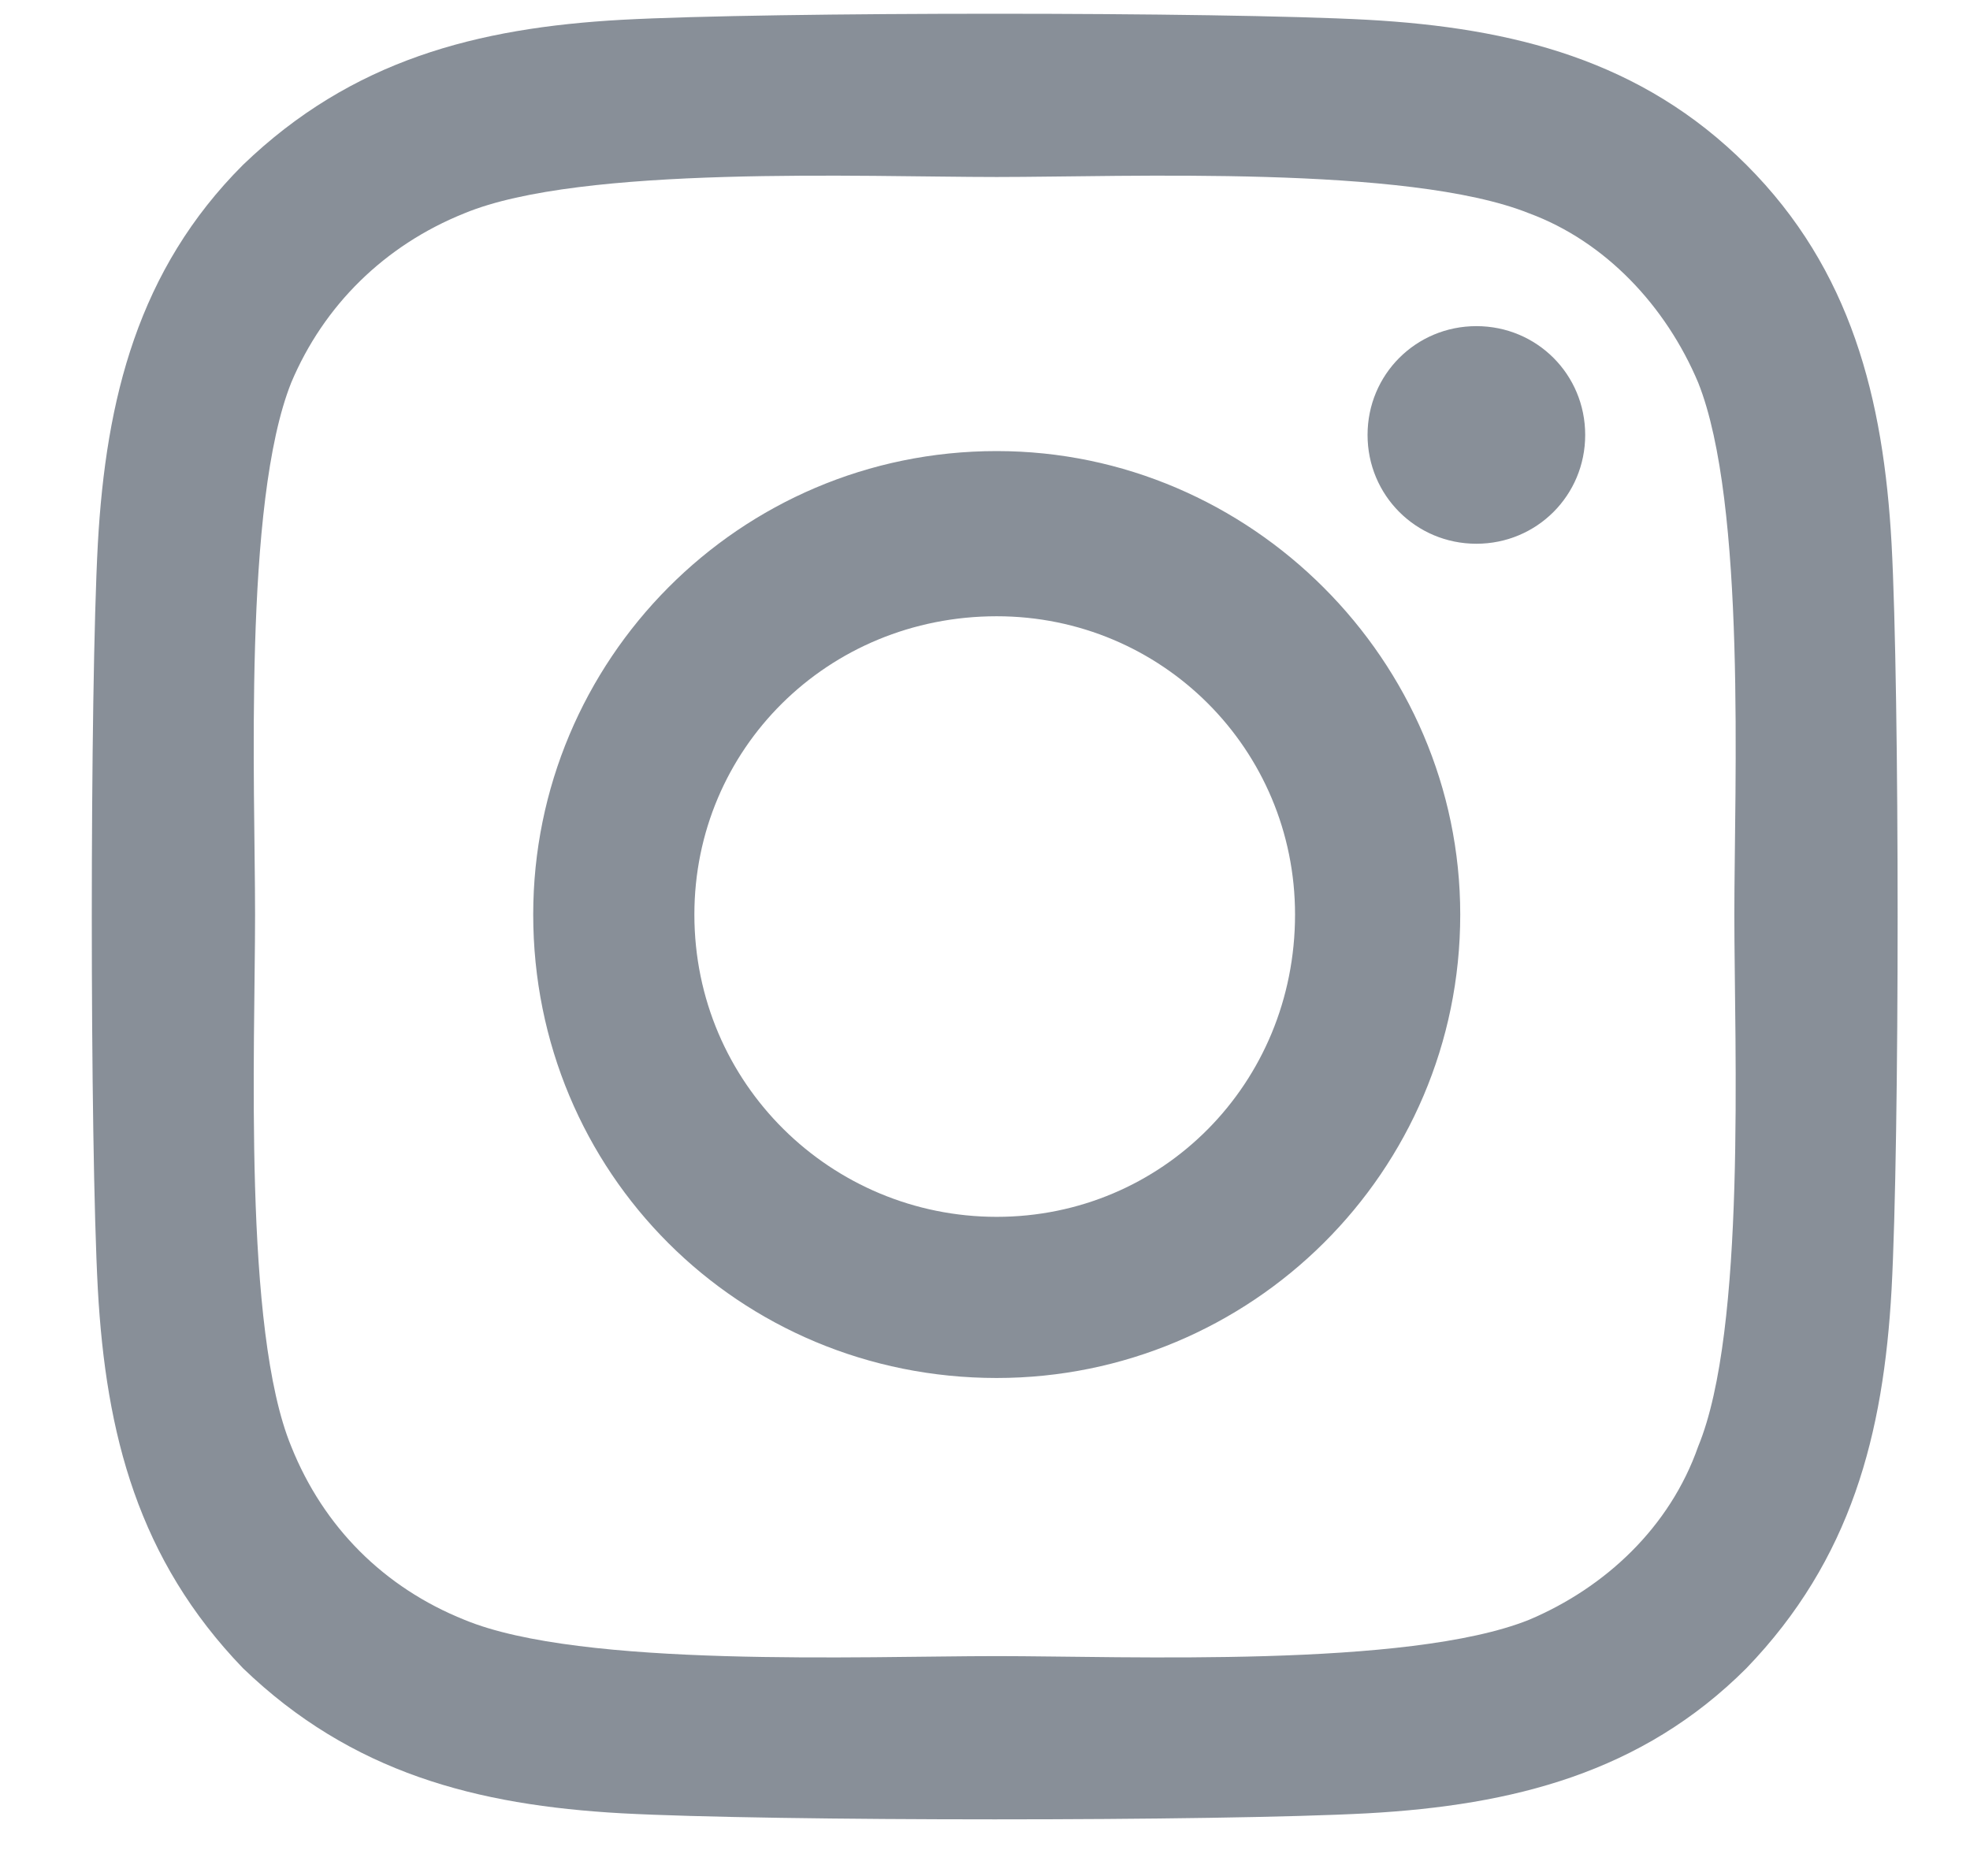 <svg width="21" height="20" viewBox="0 0 21 20" fill="none" xmlns="http://www.w3.org/2000/svg">
<path d="M10.625 4.809C7.875 4.809 5.684 7.043 5.684 9.75C5.684 12.5 7.875 14.691 10.625 14.691C13.332 14.691 15.566 12.5 15.566 9.75C15.566 7.043 13.332 4.809 10.625 4.809ZM10.625 12.973C8.863 12.973 7.402 11.555 7.402 9.75C7.402 7.988 8.82 6.57 10.625 6.57C12.387 6.57 13.805 7.988 13.805 9.75C13.805 11.555 12.387 12.973 10.625 12.973ZM16.898 4.637C16.898 3.992 16.383 3.477 15.738 3.477C15.094 3.477 14.578 3.992 14.578 4.637C14.578 5.281 15.094 5.797 15.738 5.797C16.383 5.797 16.898 5.281 16.898 4.637ZM20.164 5.797C20.078 4.25 19.734 2.875 18.617 1.758C17.5 0.641 16.125 0.297 14.578 0.211C12.988 0.125 8.219 0.125 6.629 0.211C5.082 0.297 3.75 0.641 2.59 1.758C1.473 2.875 1.129 4.25 1.043 5.797C0.957 7.387 0.957 12.156 1.043 13.746C1.129 15.293 1.473 16.625 2.59 17.785C3.75 18.902 5.082 19.246 6.629 19.332C8.219 19.418 12.988 19.418 14.578 19.332C16.125 19.246 17.5 18.902 18.617 17.785C19.734 16.625 20.078 15.293 20.164 13.746C20.25 12.156 20.25 7.387 20.164 5.797ZM18.102 15.422C17.801 16.281 17.113 16.926 16.297 17.27C15.008 17.785 12 17.656 10.625 17.656C9.207 17.656 6.199 17.785 4.953 17.27C4.094 16.926 3.449 16.281 3.105 15.422C2.59 14.176 2.719 11.168 2.719 9.75C2.719 8.375 2.59 5.367 3.105 4.078C3.449 3.262 4.094 2.617 4.953 2.273C6.199 1.758 9.207 1.887 10.625 1.887C12 1.887 15.008 1.758 16.297 2.273C17.113 2.574 17.758 3.262 18.102 4.078C18.617 5.367 18.488 8.375 18.488 9.75C18.488 11.168 18.617 14.176 18.102 15.422Z" fill="#888F98"/>
</svg>
